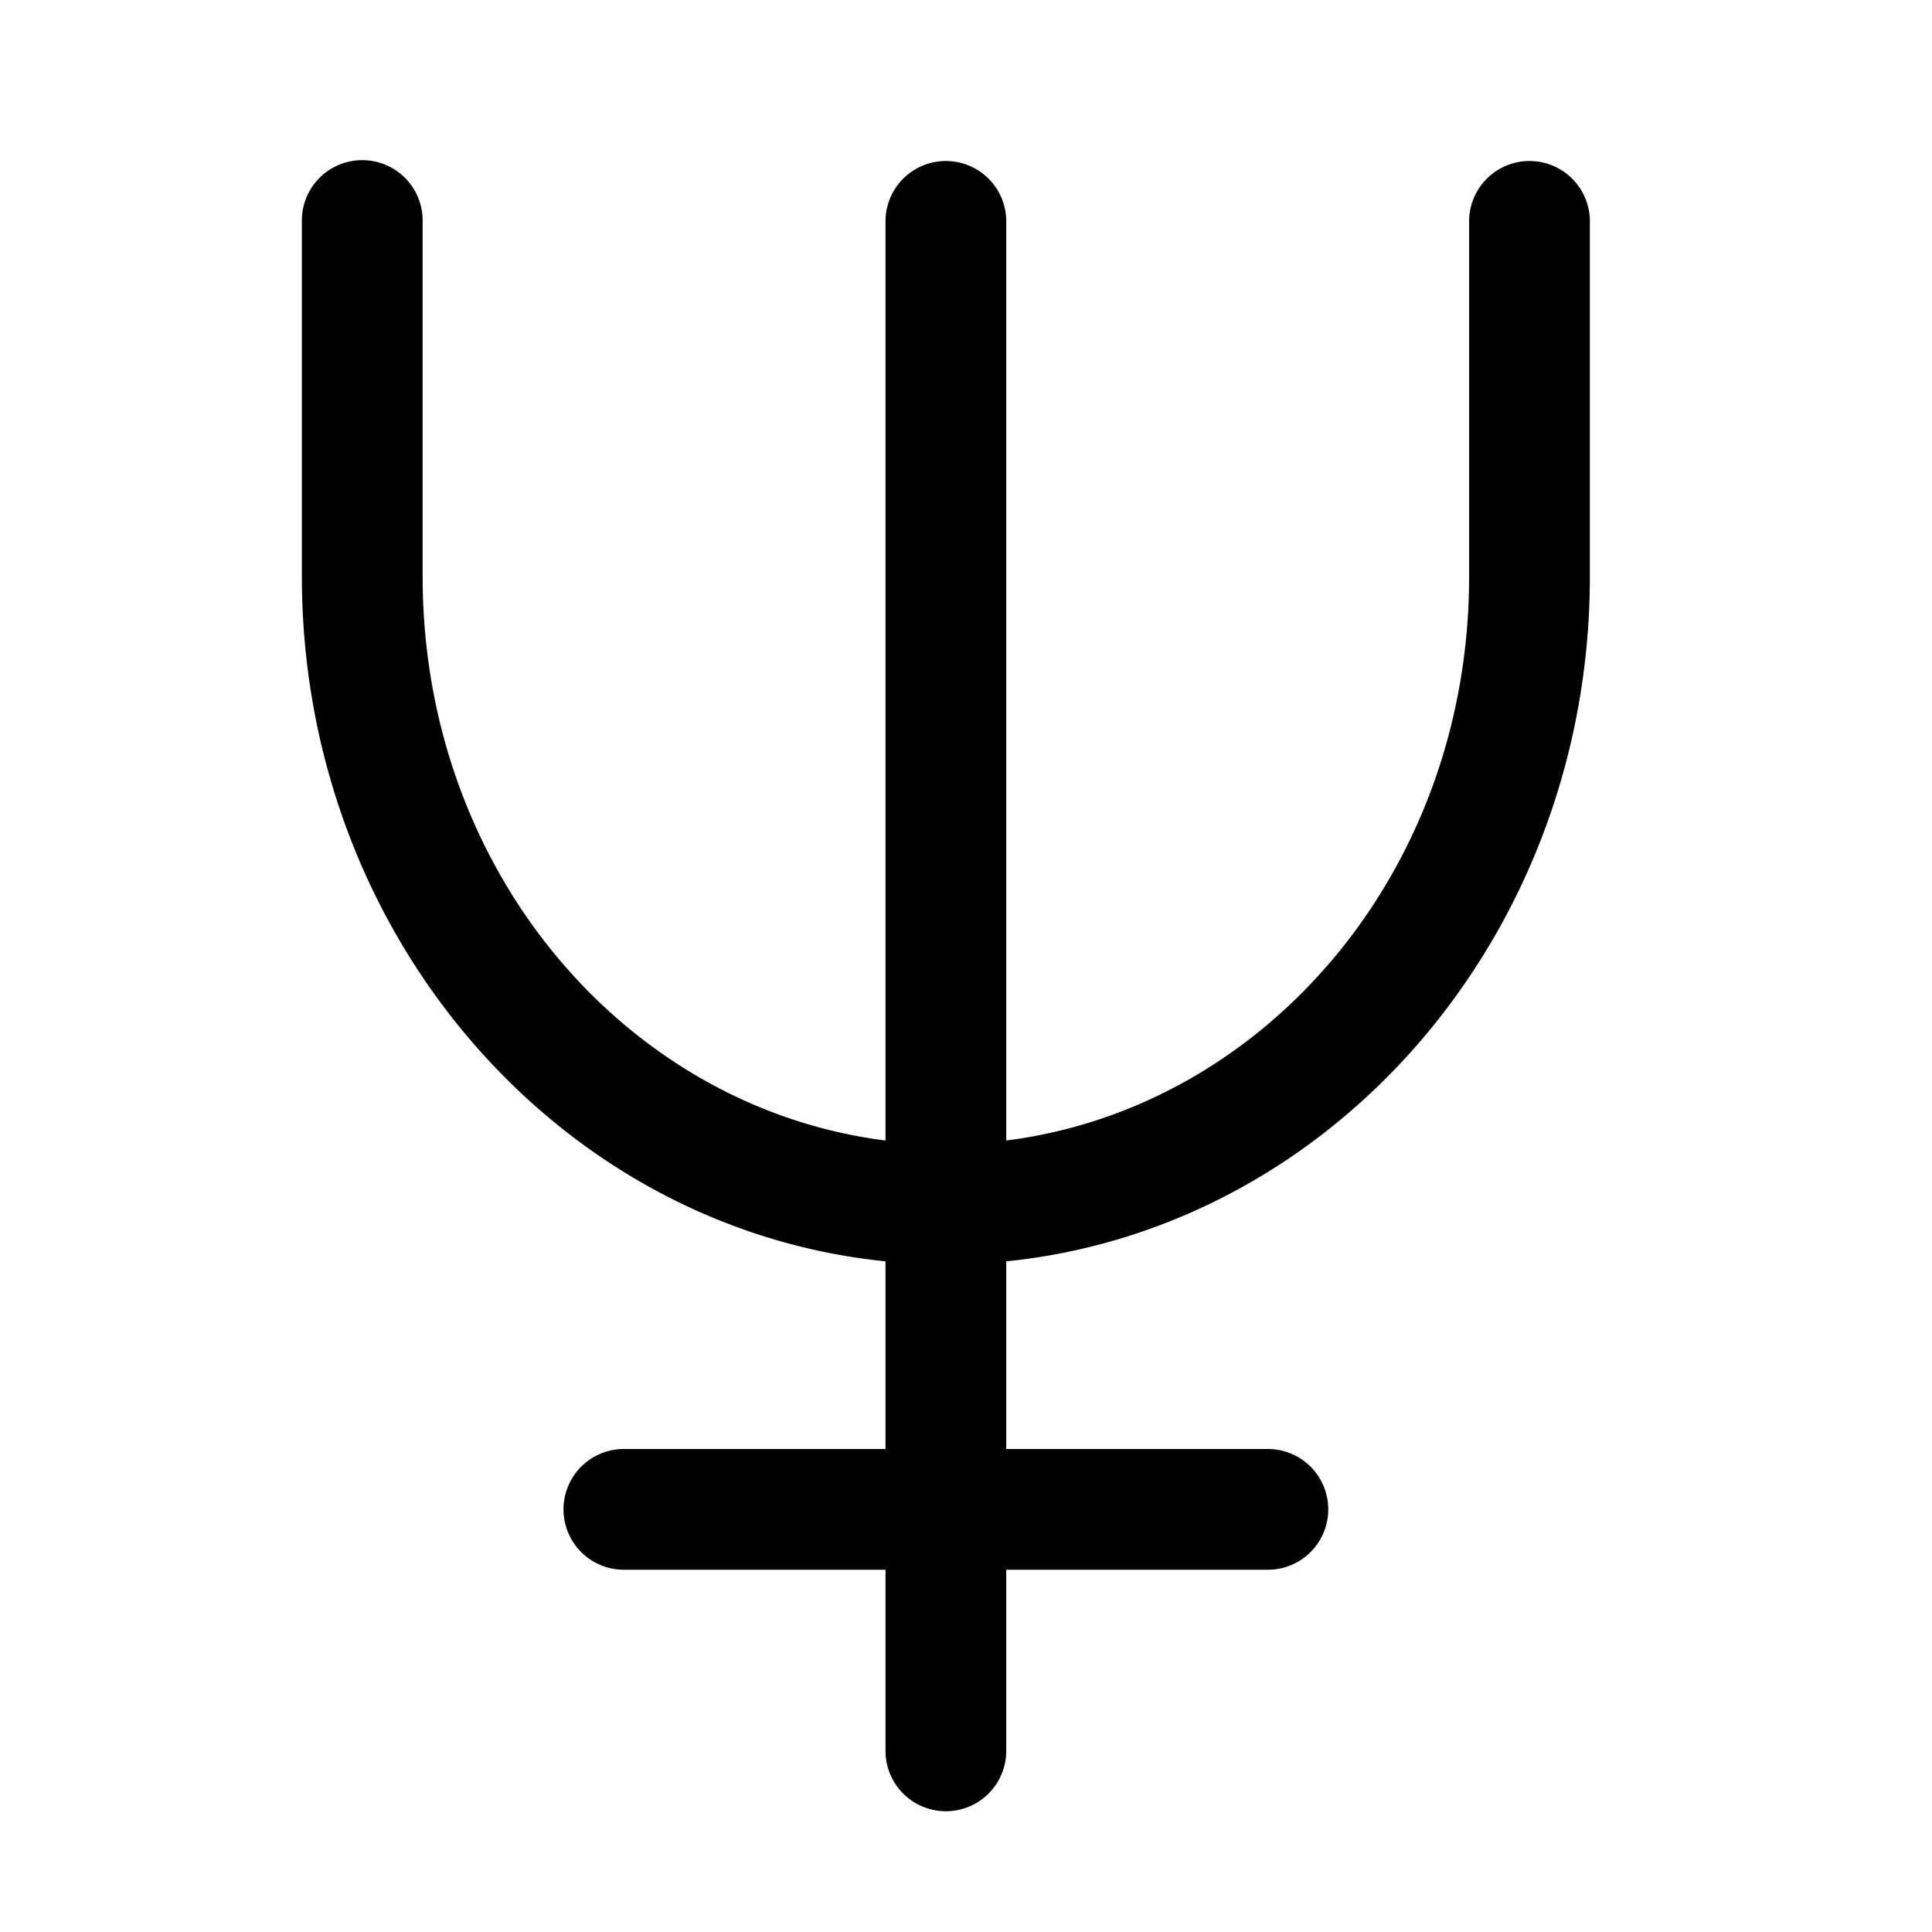 <svg fill="#000000" xmlns="http://www.w3.org/2000/svg"  viewBox="0 0 48 48" width="24px" height="24px"><path d="M 8.977 3.979 A 1.5 1.5 0 0 0 7.5 5.5 L 7.5 14.32 C 7.5 23.185 13.84 30.51 22 31.338 L 22 36 L 15.5 36 A 1.5 1.5 0 1 0 15.5 39 L 22 39 L 22 43.5 A 1.5 1.5 0 1 0 25 43.5 L 25 39 L 31.5 39 A 1.5 1.5 0 1 0 31.5 36 L 25 36 L 25 31.338 C 33.16 30.51 39.5 23.185 39.5 14.32 L 39.5 5.5 A 1.5 1.5 0 1 0 36.5 5.5 L 36.5 14.32 C 36.5 21.661 31.427 27.521 25 28.336 L 25 5.5 A 1.5 1.5 0 1 0 22 5.5 L 22 28.336 C 15.573 27.521 10.5 21.661 10.5 14.32 L 10.5 5.5 A 1.5 1.5 0 0 0 8.977 3.979 z"/></svg>